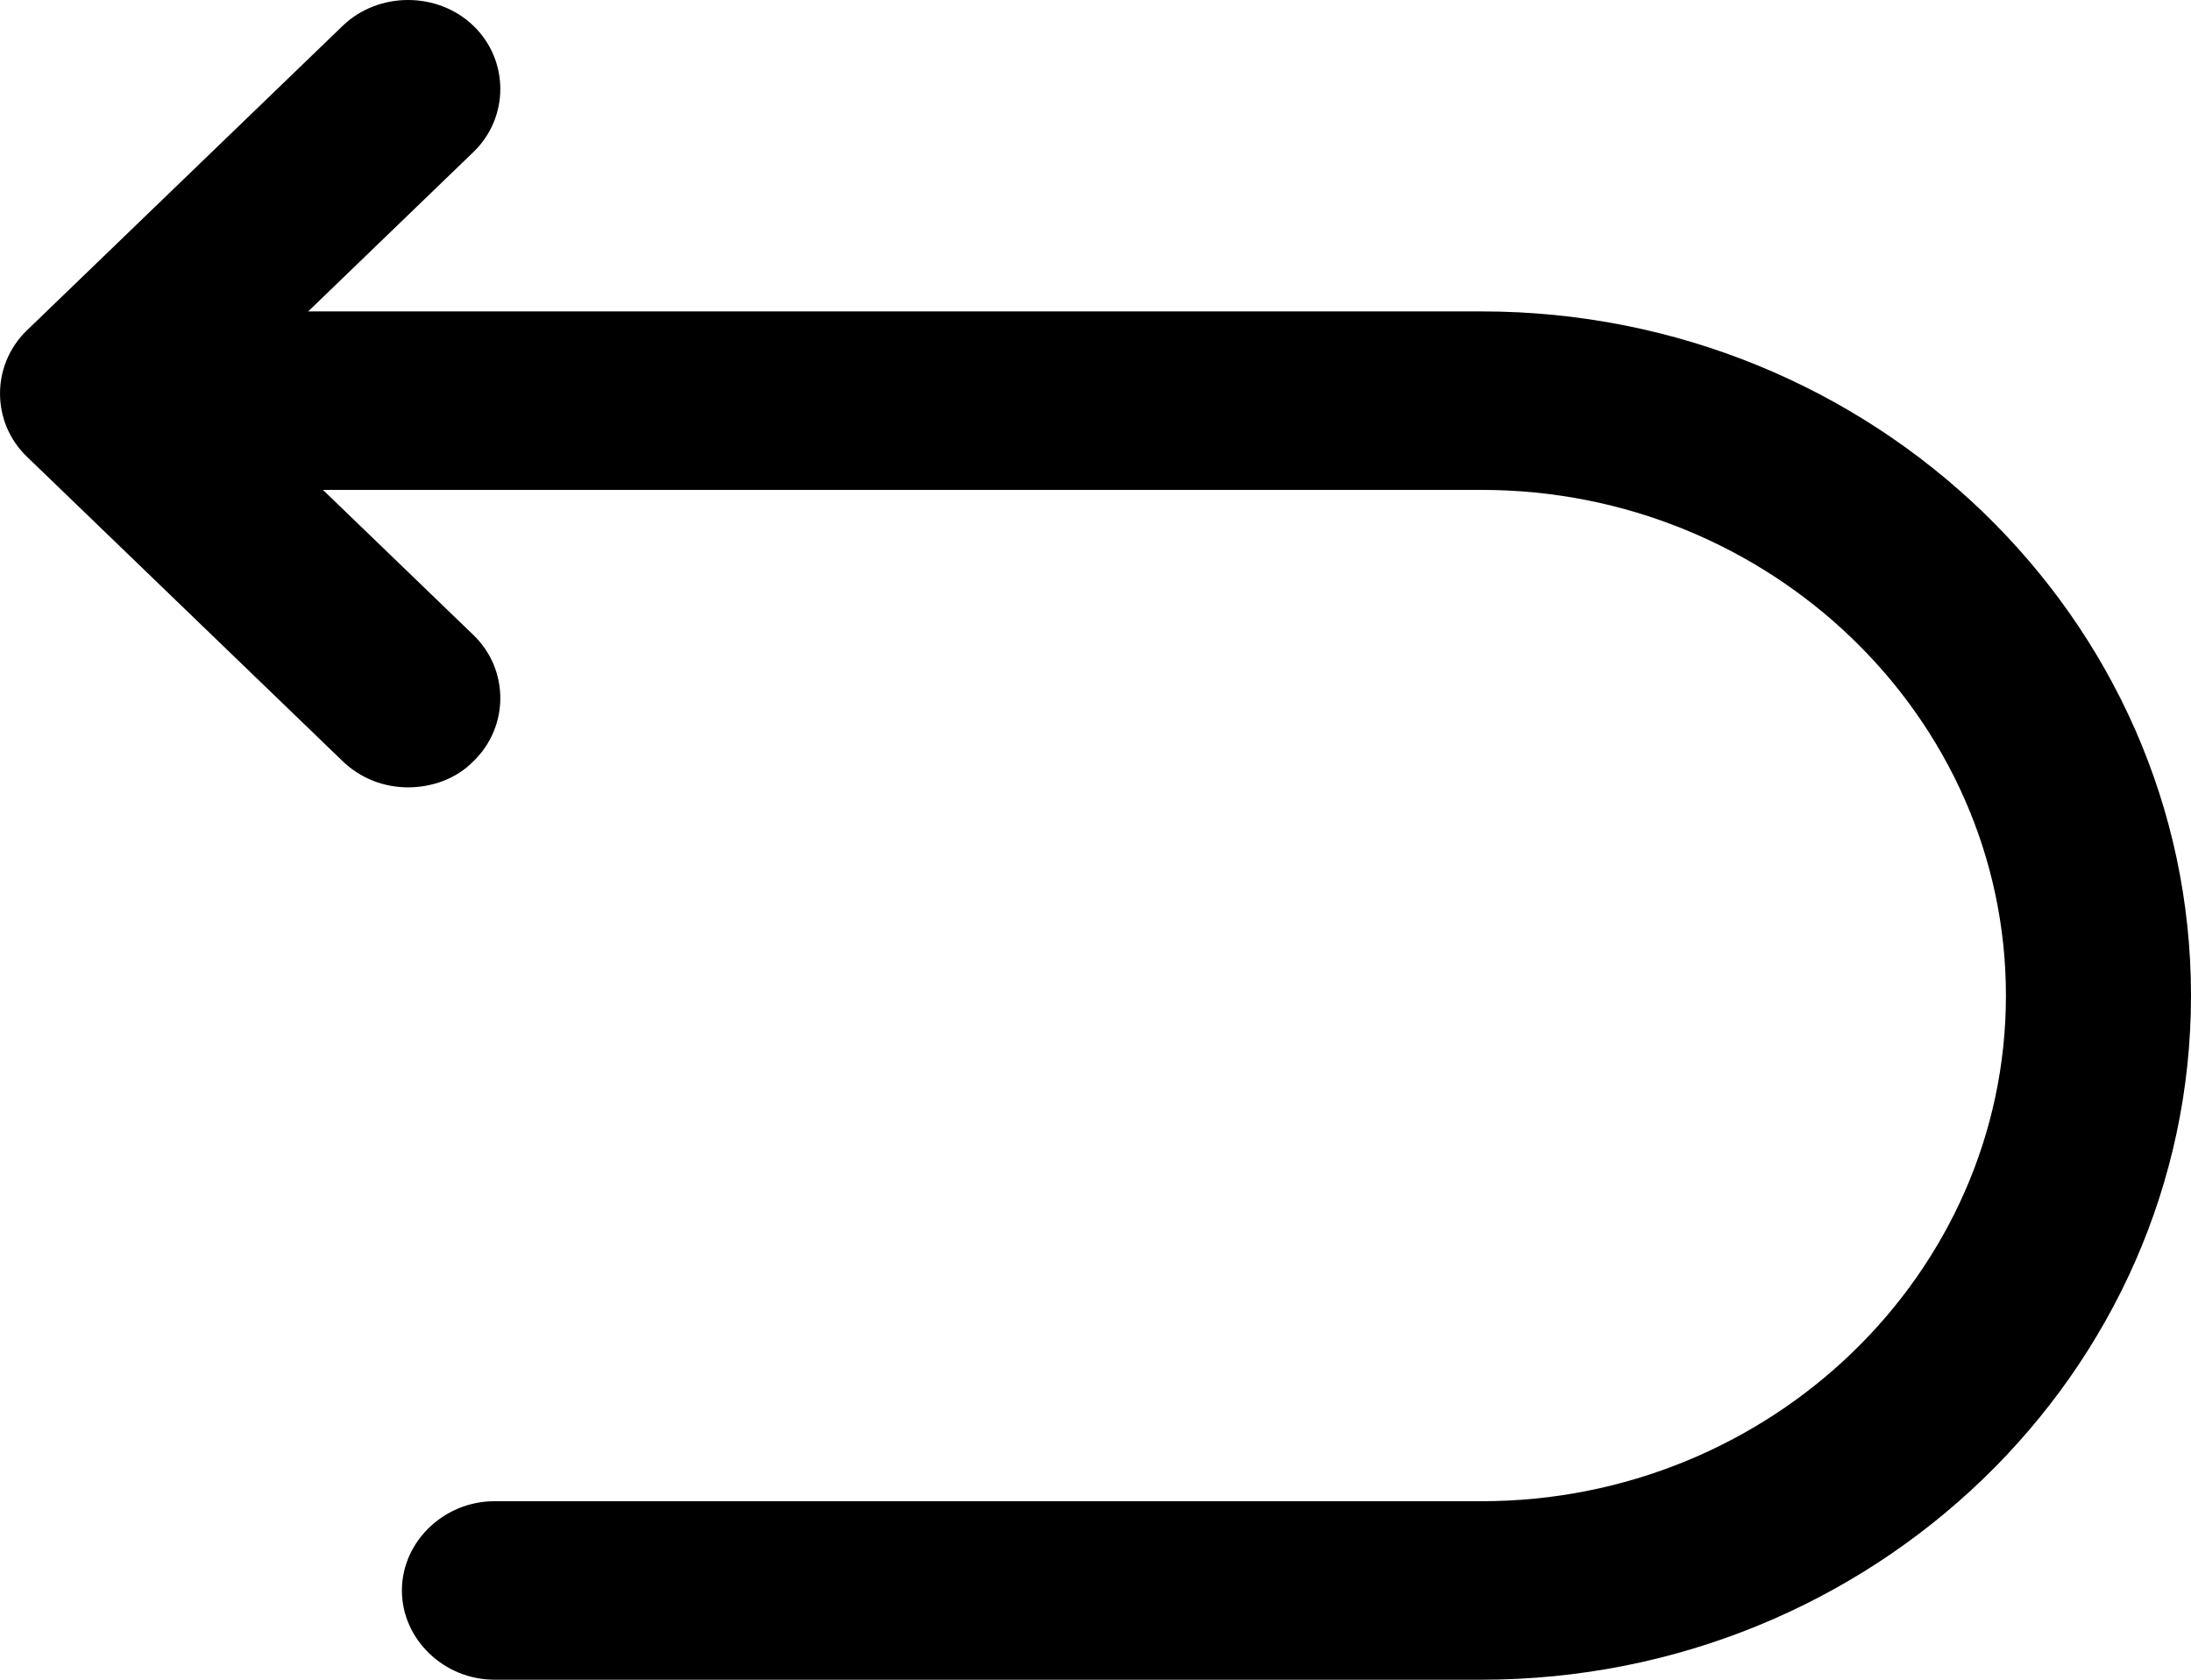 <?xml version="1.0" encoding="UTF-8"?> <svg xmlns="http://www.w3.org/2000/svg" width="30" height="23" viewBox="0 0 30 23" fill="none"><path d="M20.286 23H6.77C6.078 23 5.503 22.446 5.503 21.778C5.503 21.11 6.078 20.556 6.77 20.556H20.286C24.239 20.556 27.466 17.445 27.466 13.632C27.466 9.82 24.239 6.708 20.286 6.708H1.702C1.009 6.708 0.435 6.154 0.435 5.486C0.435 4.818 1.009 4.264 1.702 4.264H20.286C25.641 4.264 30 8.468 30 13.632C30 18.797 25.641 23 20.286 23Z" fill="black"></path><path d="M5.588 10.781C5.267 10.781 4.946 10.667 4.692 10.423L0.367 6.252C-0.122 5.78 -0.122 4.998 0.367 4.525L4.692 0.354C5.182 -0.118 5.993 -0.118 6.483 0.354C6.973 0.827 6.973 1.609 6.483 2.081L3.054 5.389L6.483 8.696C6.973 9.168 6.973 9.95 6.483 10.423C6.247 10.667 5.909 10.781 5.588 10.781Z" fill="black"></path></svg> 